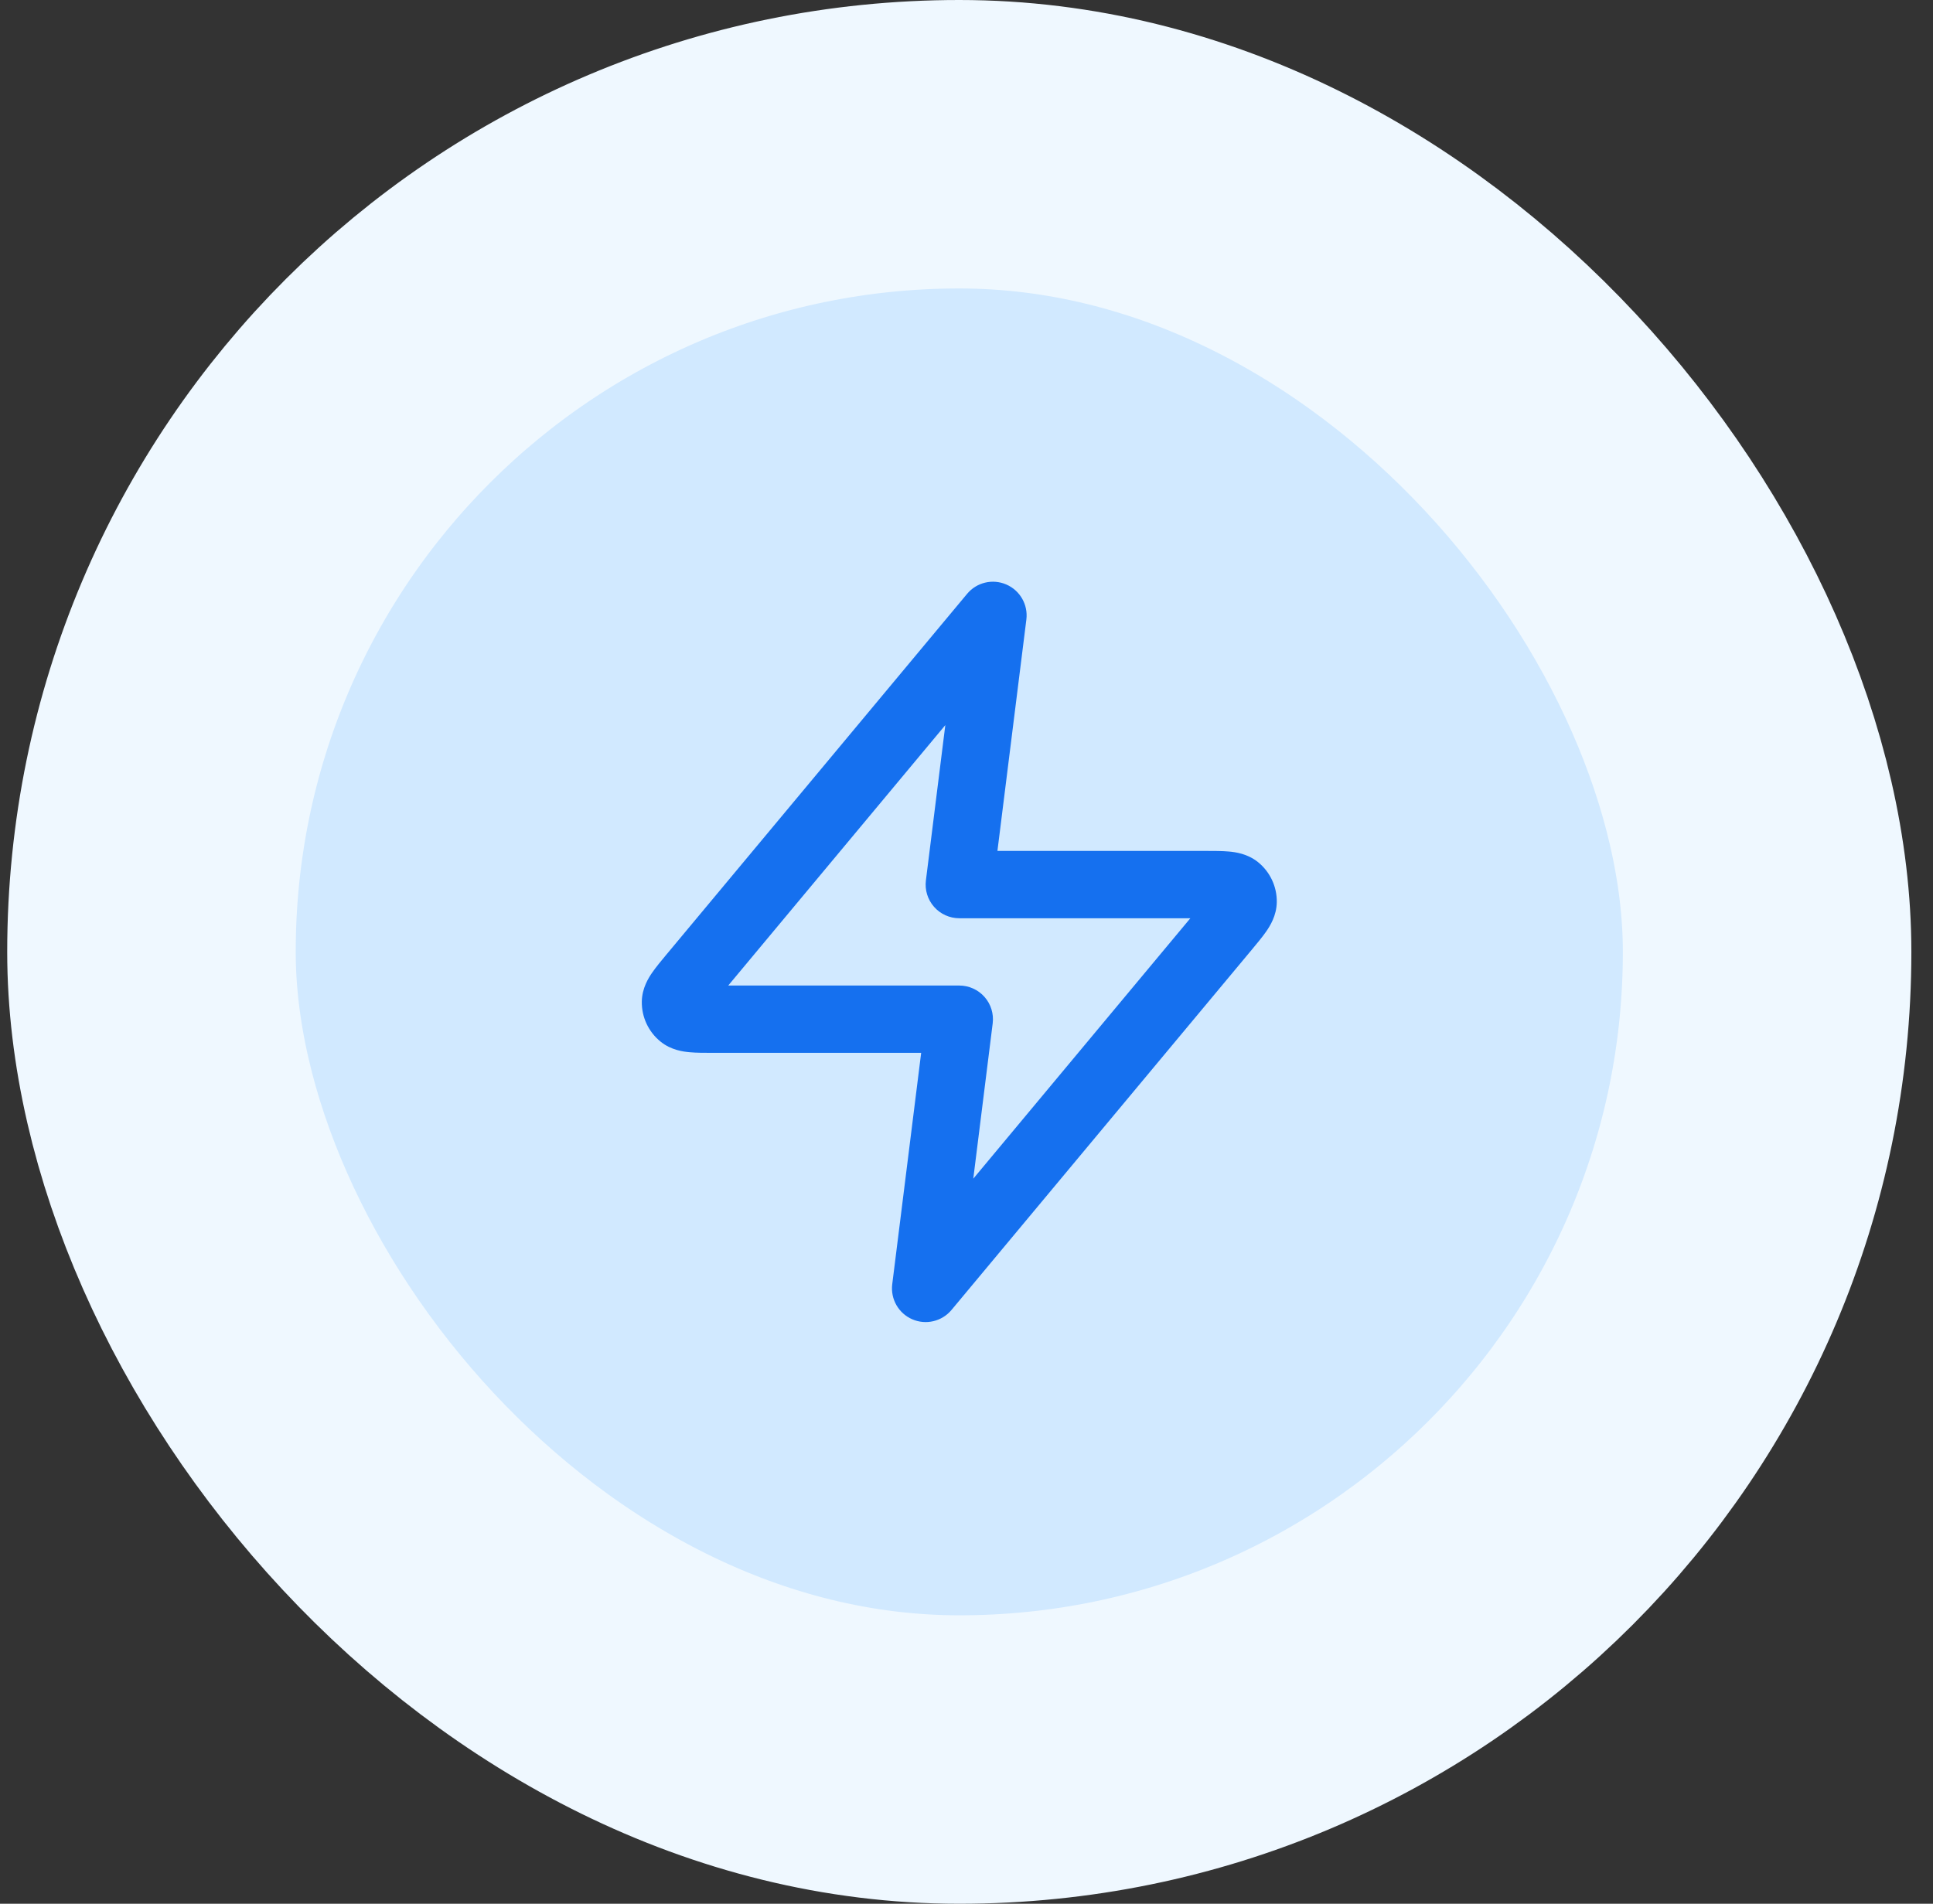 <svg width="67" height="66" viewBox="0 0 67 66" fill="none" xmlns="http://www.w3.org/2000/svg">
<rect x="0" y="0" width="67" height="66" fill="#333333" stroke="none"/>
<rect x="5.25" y="5" width="56" height="56" rx="28" fill="#D1E9FF"/>
<rect x="5.25" y="5" width="56" height="56" rx="28" stroke="#EFF8FF" stroke-width="10"/>
<path fill-rule="evenodd" clip-rule="evenodd" d="M34.881 20.264C35.356 20.47 35.639 20.965 35.575 21.478L34.572 29.5L41.799 29.5C42.08 29.5 42.365 29.5 42.598 29.521C42.818 29.541 43.239 29.594 43.605 29.889C44.023 30.227 44.263 30.739 44.255 31.277C44.247 31.747 44.018 32.104 43.893 32.286C43.76 32.478 43.578 32.697 43.398 32.913L32.98 45.414C32.648 45.812 32.094 45.944 31.619 45.737C31.144 45.531 30.862 45.036 30.926 44.522L31.929 36.5L24.701 36.5C24.42 36.5 24.135 36.501 23.902 36.479C23.683 36.459 23.261 36.407 22.896 36.111C22.477 35.773 22.238 35.262 22.246 34.724C22.253 34.254 22.482 33.897 22.608 33.715C22.741 33.523 22.923 33.304 23.103 33.088C23.112 33.077 23.121 33.067 23.13 33.056L33.521 20.587C33.852 20.189 34.406 20.057 34.881 20.264ZM25.241 34.167H33.25C33.585 34.167 33.903 34.311 34.125 34.562C34.346 34.812 34.449 35.146 34.408 35.478L33.735 40.863L41.259 31.834H33.25C32.916 31.834 32.597 31.69 32.376 31.439C32.154 31.188 32.051 30.854 32.093 30.522L32.766 25.138L25.241 34.167Z" fill="#1570EF"/>
</svg>
